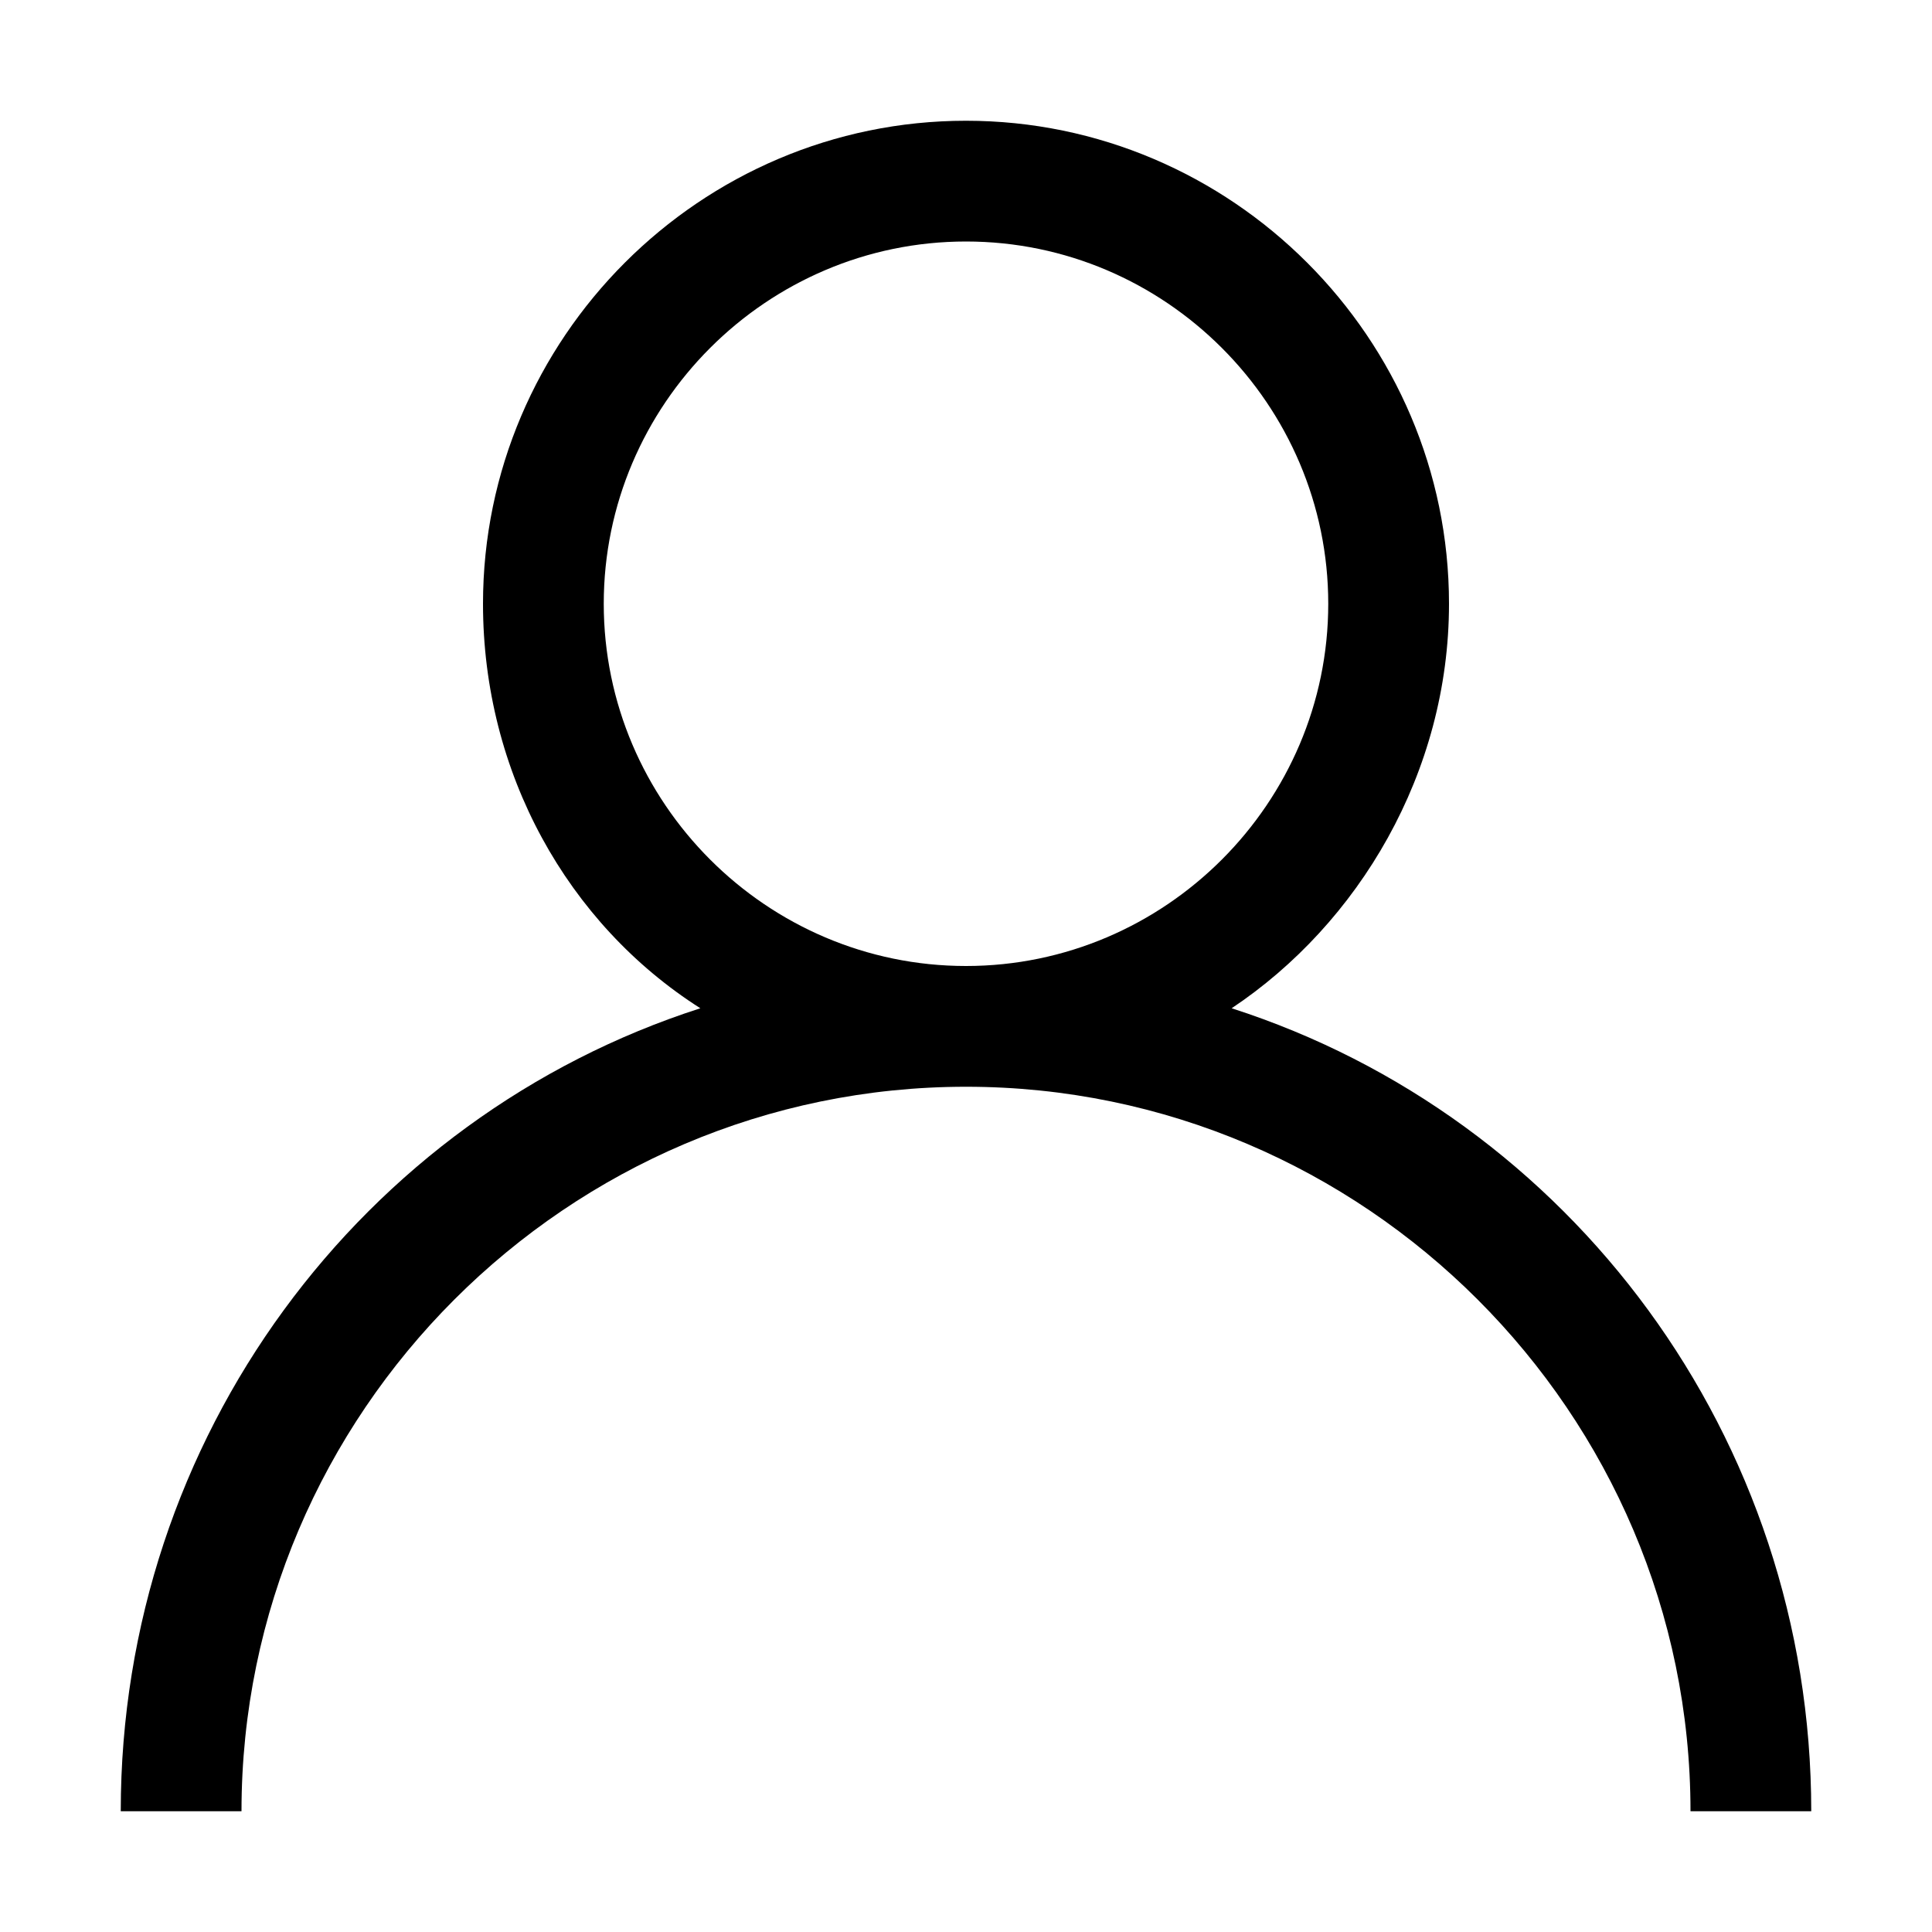 <svg xmlns="http://www.w3.org/2000/svg" width="32" height="32"><path d="M16 18C9.4 18 4 23.4 4 30H2c0-6.2 4-11.5 9.6-13.3C9.4 15.3 8 12.8 8 10c0-4.4 3.6-8 8-8s8 3.6 8 8c0 2.8-1.5 5.3-3.6 6.7C26 18.5 30 23.8 30 30h-2c0-6.6-5.4-12-12-12zm6-8c0-3.3-2.7-6-6-6s-6 2.7-6 6 2.7 6 6 6 6-2.7 6-6z"/></svg>